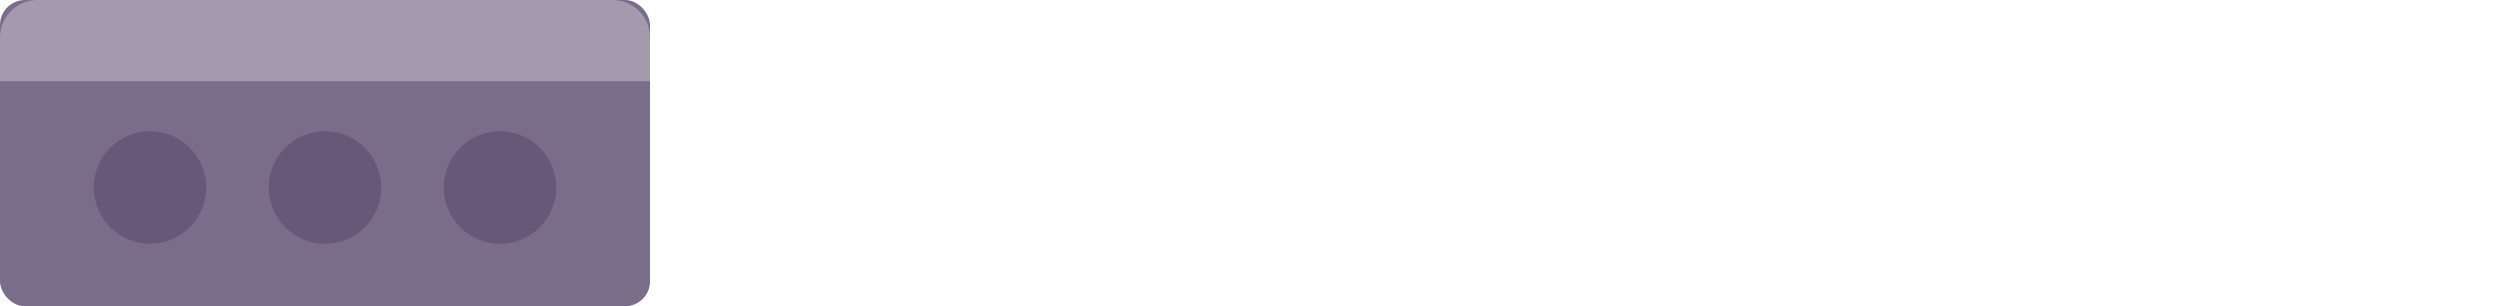 <?xml version="1.0" encoding="UTF-8"?>
<svg width="400px" height="49px" viewBox="0 0 400 49" version="1.1" xmlns="http://www.w3.org/2000/svg" xmlns:xlink="http://www.w3.org/1999/xlink">
    <!-- Generator: Sketch 49.2 (51160) - http://www.bohemiancoding.com/sketch -->
    <title>Features-Widget 1</title>
    <desc>Created with Sketch.</desc>
    <defs></defs>
    <g id="Page-1" stroke="none" stroke-width="1" fill="none" fill-rule="evenodd">
        <g id="Desktop-Copy" transform="translate(-110, -2437)">
            <g id="Features" transform="translate(110, 2437)">
                <g id="Group">
                    <rect id="Rectangle-3" fill="#7A6D89" x="0" y="0" width="104" height="49" rx="4"></rect>
                    <path d="M6,0 L98,0 C101.314,-6.08718376e-16 104,2.686 104,6 L104,13 L0,13 L0,6 C-4.05812251e-16,2.686 2.686,6.08718376e-16 6,0 Z" id="Rectangle-3" fill="#A599AE"></path>
                    <circle id="Oval-4" fill="#1A0837" opacity="0.2" cx="24" cy="30" r="9"></circle>
                    <circle id="Oval-4" fill="#1A0837" opacity="0.2" cx="52" cy="30" r="9"></circle>
                    <circle id="Oval-4" fill="#1A0837" opacity="0.2" cx="80" cy="30" r="9"></circle>
                </g>
            </g>
        </g>
    </g>
</svg>